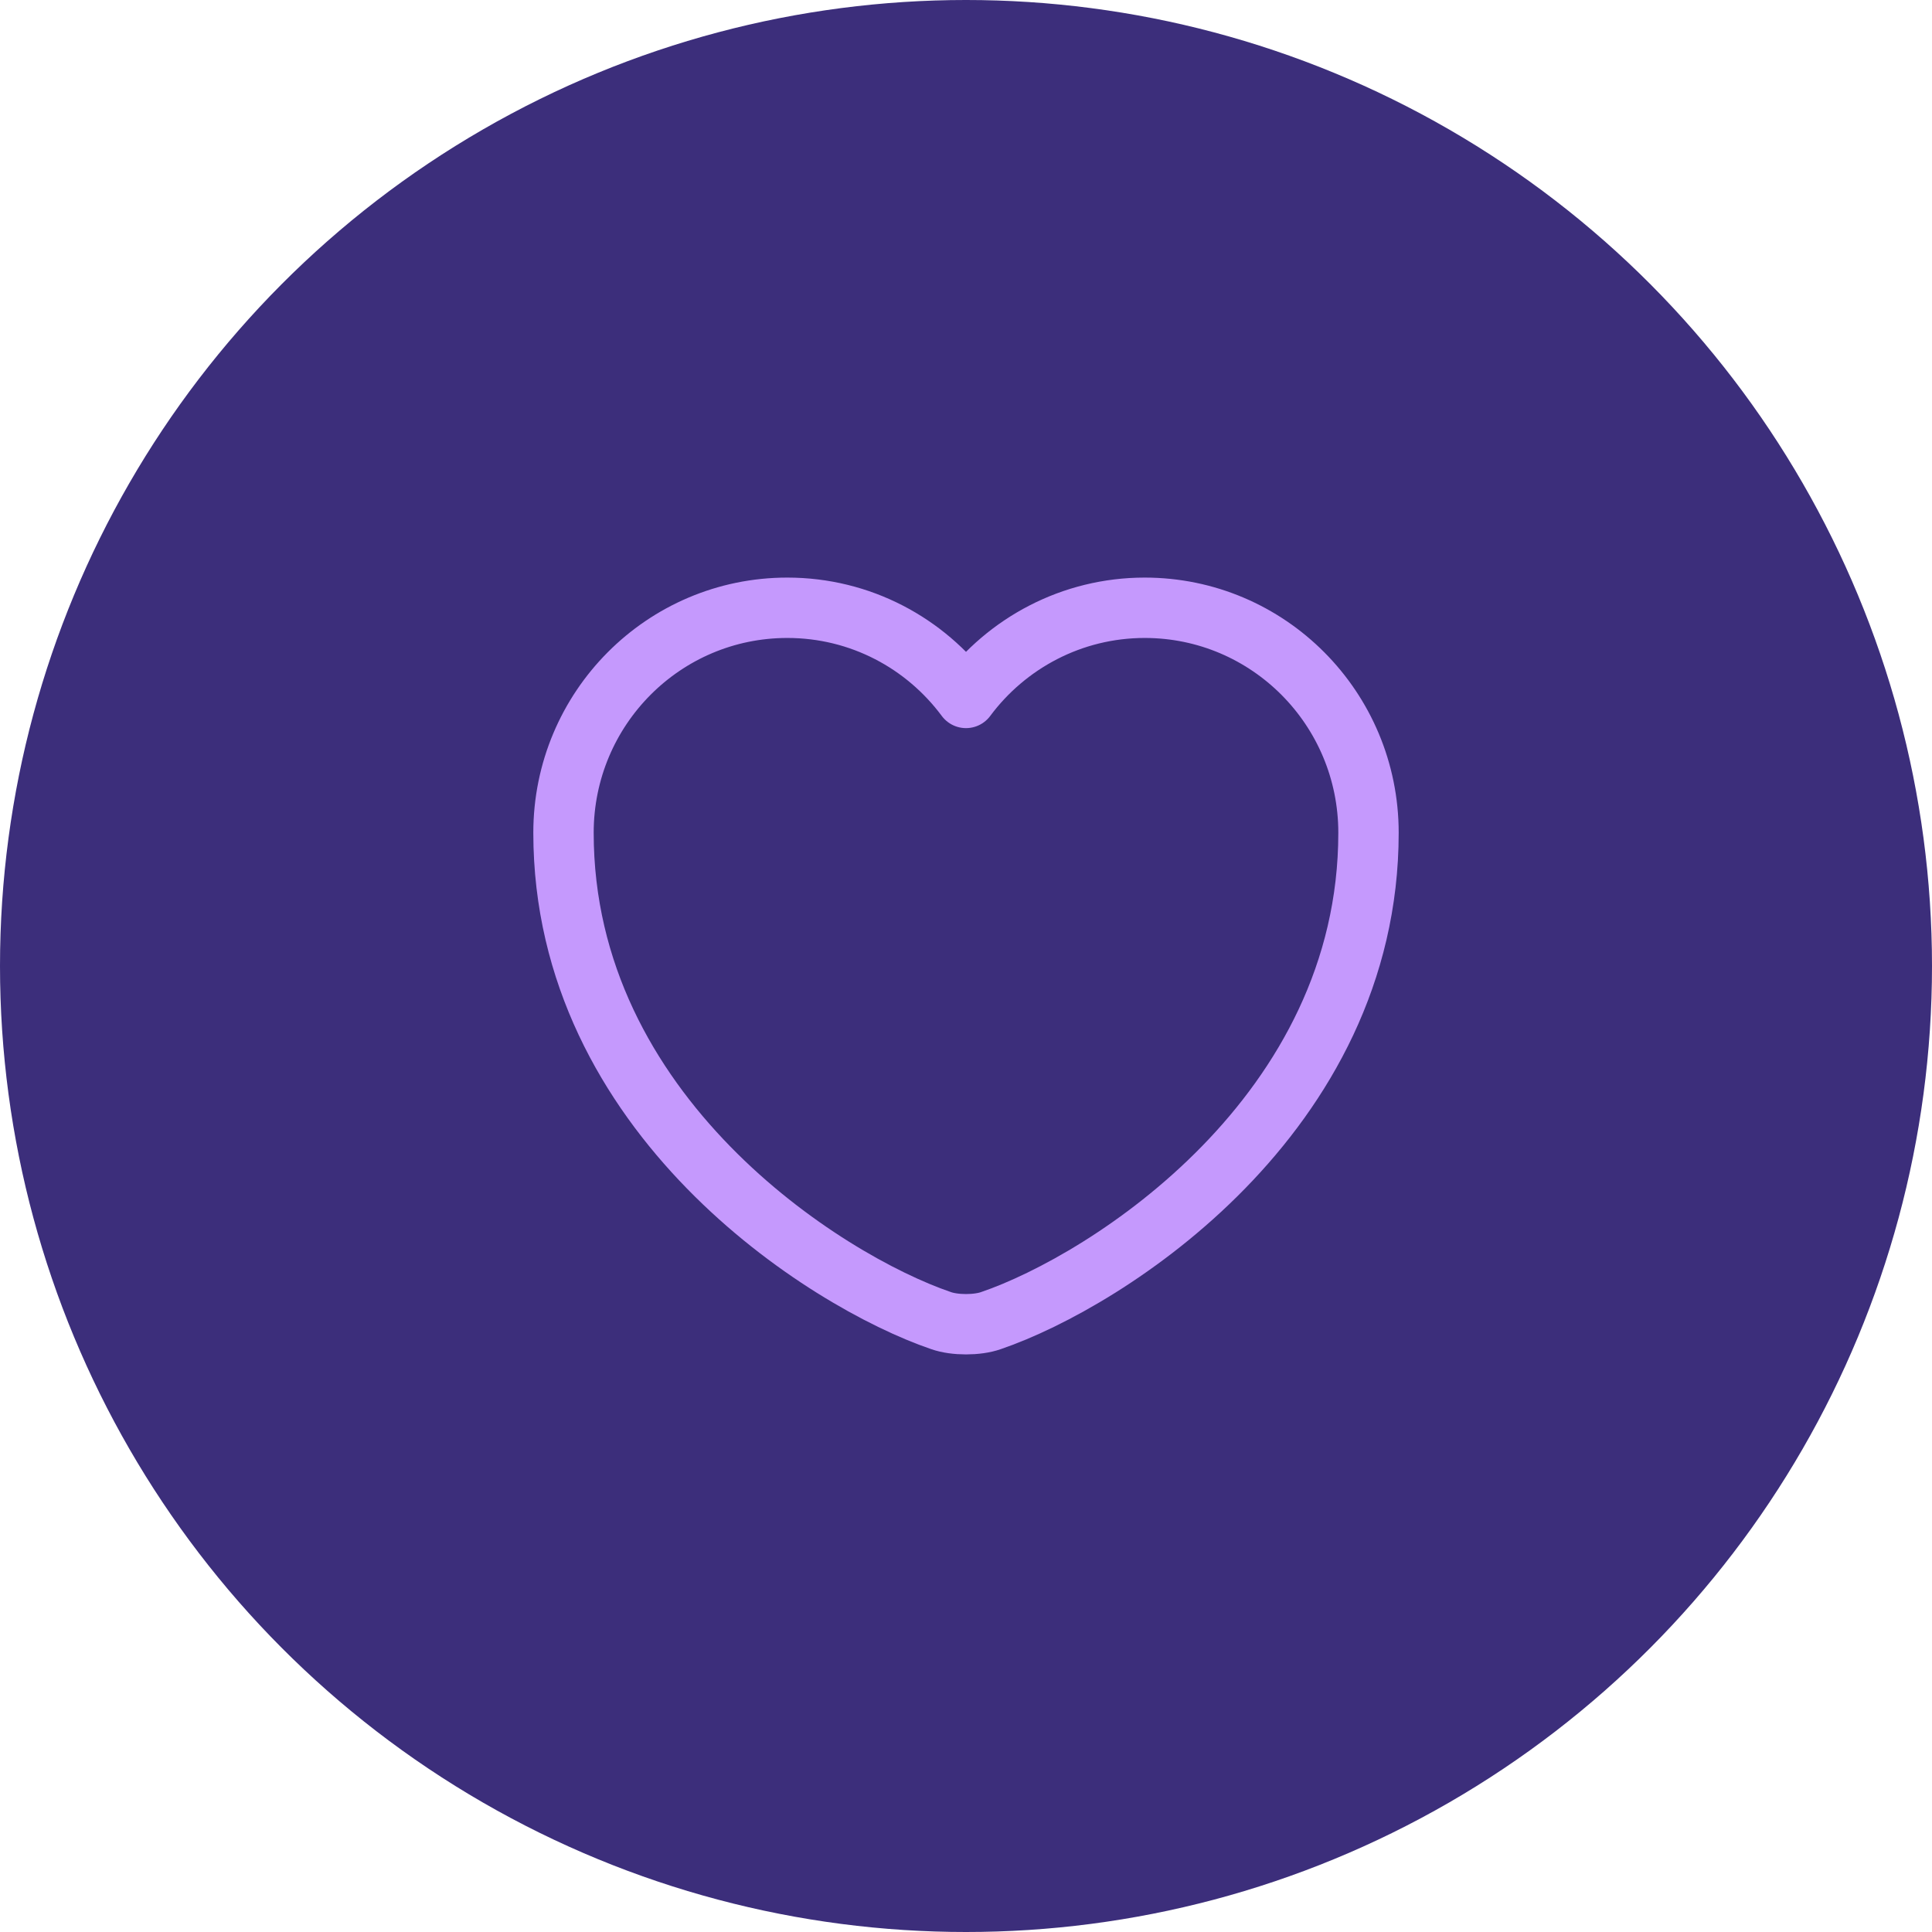 <svg width="48" height="48" viewBox="0 0 48 48" fill="none" xmlns="http://www.w3.org/2000/svg">
<g clip-path="url(#clip0_10930_1916)">
<circle cx="24" cy="24" r="24" fill="#3C2E7B"/>
<path d="M24.62 32.81C24.28 32.93 23.72 32.93 23.38 32.81C20.48 31.82 14 27.69 14 20.69C14 17.6 16.49 15.1 19.56 15.1C21.38 15.1 22.99 15.98 24 17.34C25.01 15.98 26.63 15.1 28.44 15.1C31.51 15.1 34 17.6 34 20.69C34 27.69 27.52 31.82 24.62 32.81Z" stroke="#C599FD" stroke-width="1.5" stroke-linecap="round" stroke-linejoin="round"/>
</g>
<defs>
<clipPath id="clip0_10930_1916">
<rect width="48" height="48" fill="white"/>
</clipPath>
</defs>
</svg>

